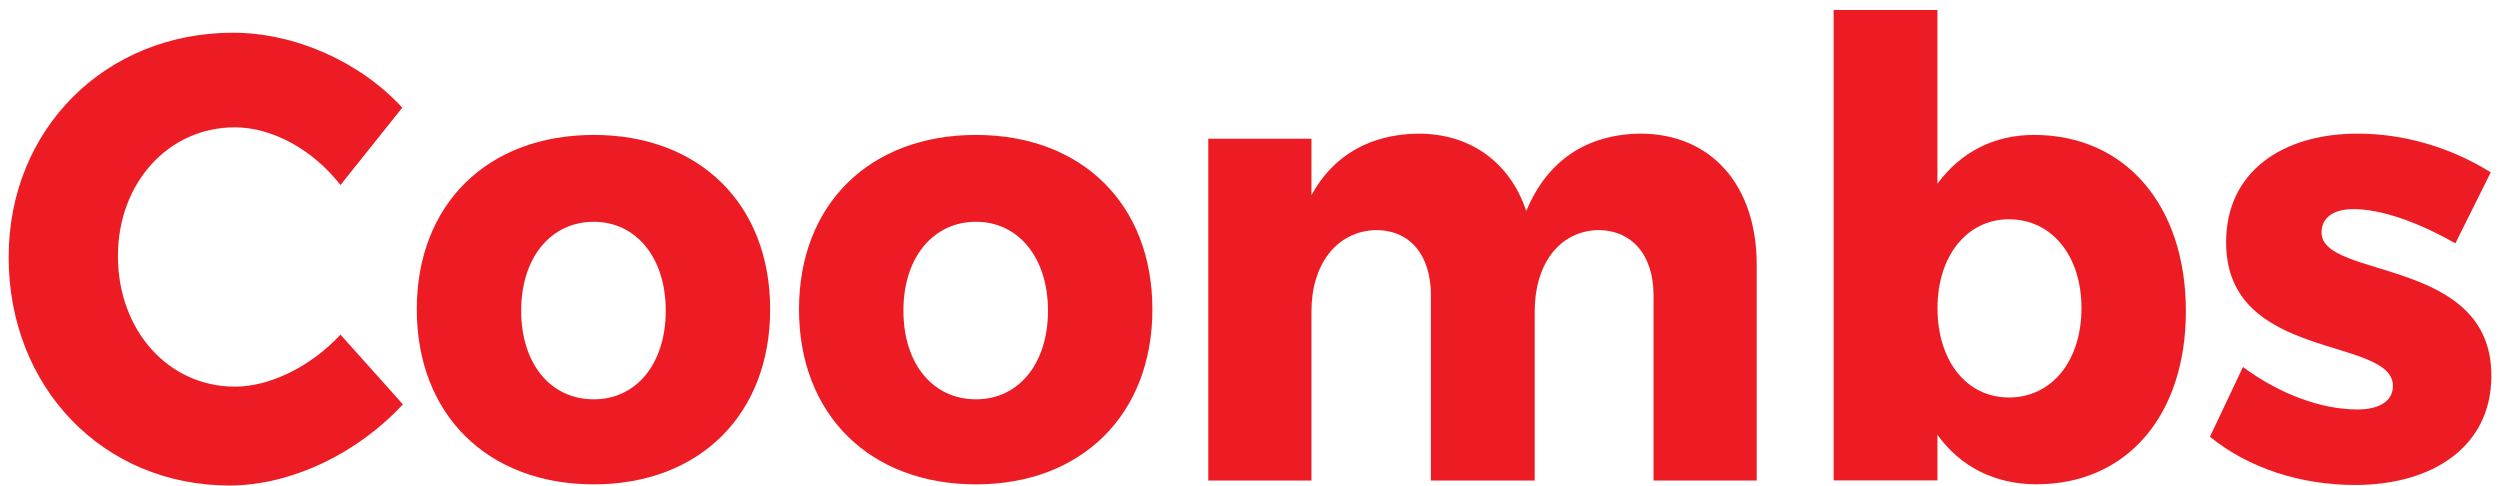 <?xml version="1.0" encoding="utf-8"?>
<!-- Generator: Adobe Illustrator 25.2.1, SVG Export Plug-In . SVG Version: 6.00 Build 0)  -->
<svg version="1.1" id="Layer_1" xmlns="http://www.w3.org/2000/svg" xmlns:xlink="http://www.w3.org/1999/xlink" x="0px" y="0px"
	 viewBox="0 0 329.25 63.95" style="enable-background:new 0 0 329.25 63.95;" xml:space="preserve">
<style type="text/css">
	.st0{fill:#ED1C24;}
	.st1{fill:#282F3D;}
	.st2{fill:#FFFFFF;}
</style>
<path class="st0" d="M52.98,14.18l-8.14,10.19c-3.63-4.68-9.01-7.6-13.91-7.6c-8.77,0-15.4,7.35-15.4,16.95
	c0,9.77,6.63,17.2,15.4,17.2c4.66,0,10.04-2.67,13.91-6.85l8.22,9.18c-5.93,6.43-14.7,10.69-22.84,10.69
	c-16.67,0-29.08-12.94-29.08-30.07c0-16.87,12.72-29.56,29.56-29.56C38.91,4.32,47.44,8.16,52.98,14.18"/>
<path class="st0" d="M68.64,40.9c0,7.02,3.87,11.69,9.56,11.69c5.61,0,9.48-4.68,9.48-11.69c0-6.93-3.87-11.69-9.48-11.69
	C72.51,29.21,68.64,33.97,68.64,40.9 M101.43,40.74c0,13.86-9.32,23.05-23.23,23.05c-13.99,0-23.31-9.19-23.31-23.05
	c0-13.86,9.33-22.97,23.31-22.97C92.1,17.77,101.43,26.87,101.43,40.74"/>
<path class="st0" d="M118.98,40.9c0,7.02,3.87,11.69,9.56,11.69c5.61,0,9.48-4.68,9.48-11.69c0-6.93-3.87-11.69-9.48-11.69
	C122.85,29.21,118.98,33.97,118.98,40.9 M151.77,40.74c0,13.86-9.32,23.05-23.23,23.05c-13.99,0-23.31-9.19-23.31-23.05
	c0-13.86,9.33-22.97,23.31-22.97C142.45,17.77,151.77,26.87,151.77,40.74"/>
<path class="st0" d="M231.36,34.89v28.4h-13.59V38.9c0-5.34-2.85-8.6-7.35-8.6c-5.14,0.17-8.3,4.59-8.3,10.69v22.3h-13.67V38.9
	c0-5.34-2.76-8.6-7.27-8.6c-5.21,0.17-8.46,4.59-8.46,10.69v22.3h-13.59V18.27h13.59v7.43c2.92-5.34,7.82-8.02,14.07-8.1
	c6.95,0,12.09,3.84,14.22,10.19c2.77-6.68,7.98-10.1,15.01-10.19C225.35,17.6,231.36,24.37,231.36,34.89"/>
<path class="st0" d="M274.13,40.57c0-6.85-3.87-11.69-9.56-11.69c-5.53,0-9.4,4.84-9.4,11.69c0,7.02,3.87,11.78,9.4,11.78
	C270.26,52.34,274.13,47.5,274.13,40.57 M287.88,40.98c0,13.7-7.74,22.8-19.68,22.8c-5.53,0-10.04-2.34-13.04-6.52v6.01h-13.67V1.32
	h13.67V24.2c3-4.09,7.35-6.43,12.72-6.43C279.9,17.77,287.88,27.04,287.88,40.98"/>
<path class="st0" d="M328.03,22.7l-4.66,9.35c-5.14-2.92-9.88-4.51-13.43-4.51c-2.45,0-4.19,1-4.19,3.09
	c0,6.18,22.44,3.18,22.36,18.88c0,9.27-7.67,14.36-17.94,14.36c-7.11,0-13.99-2.17-19.12-6.35l4.35-9.19
	c4.82,3.59,10.35,5.6,15.09,5.6c2.68,0,4.66-1.01,4.66-3.09c0-6.6-22.04-3.17-21.97-18.96c0-9.27,7.43-14.28,17.31-14.28
	C316.65,17.6,322.82,19.44,328.03,22.7"/>
</svg>
